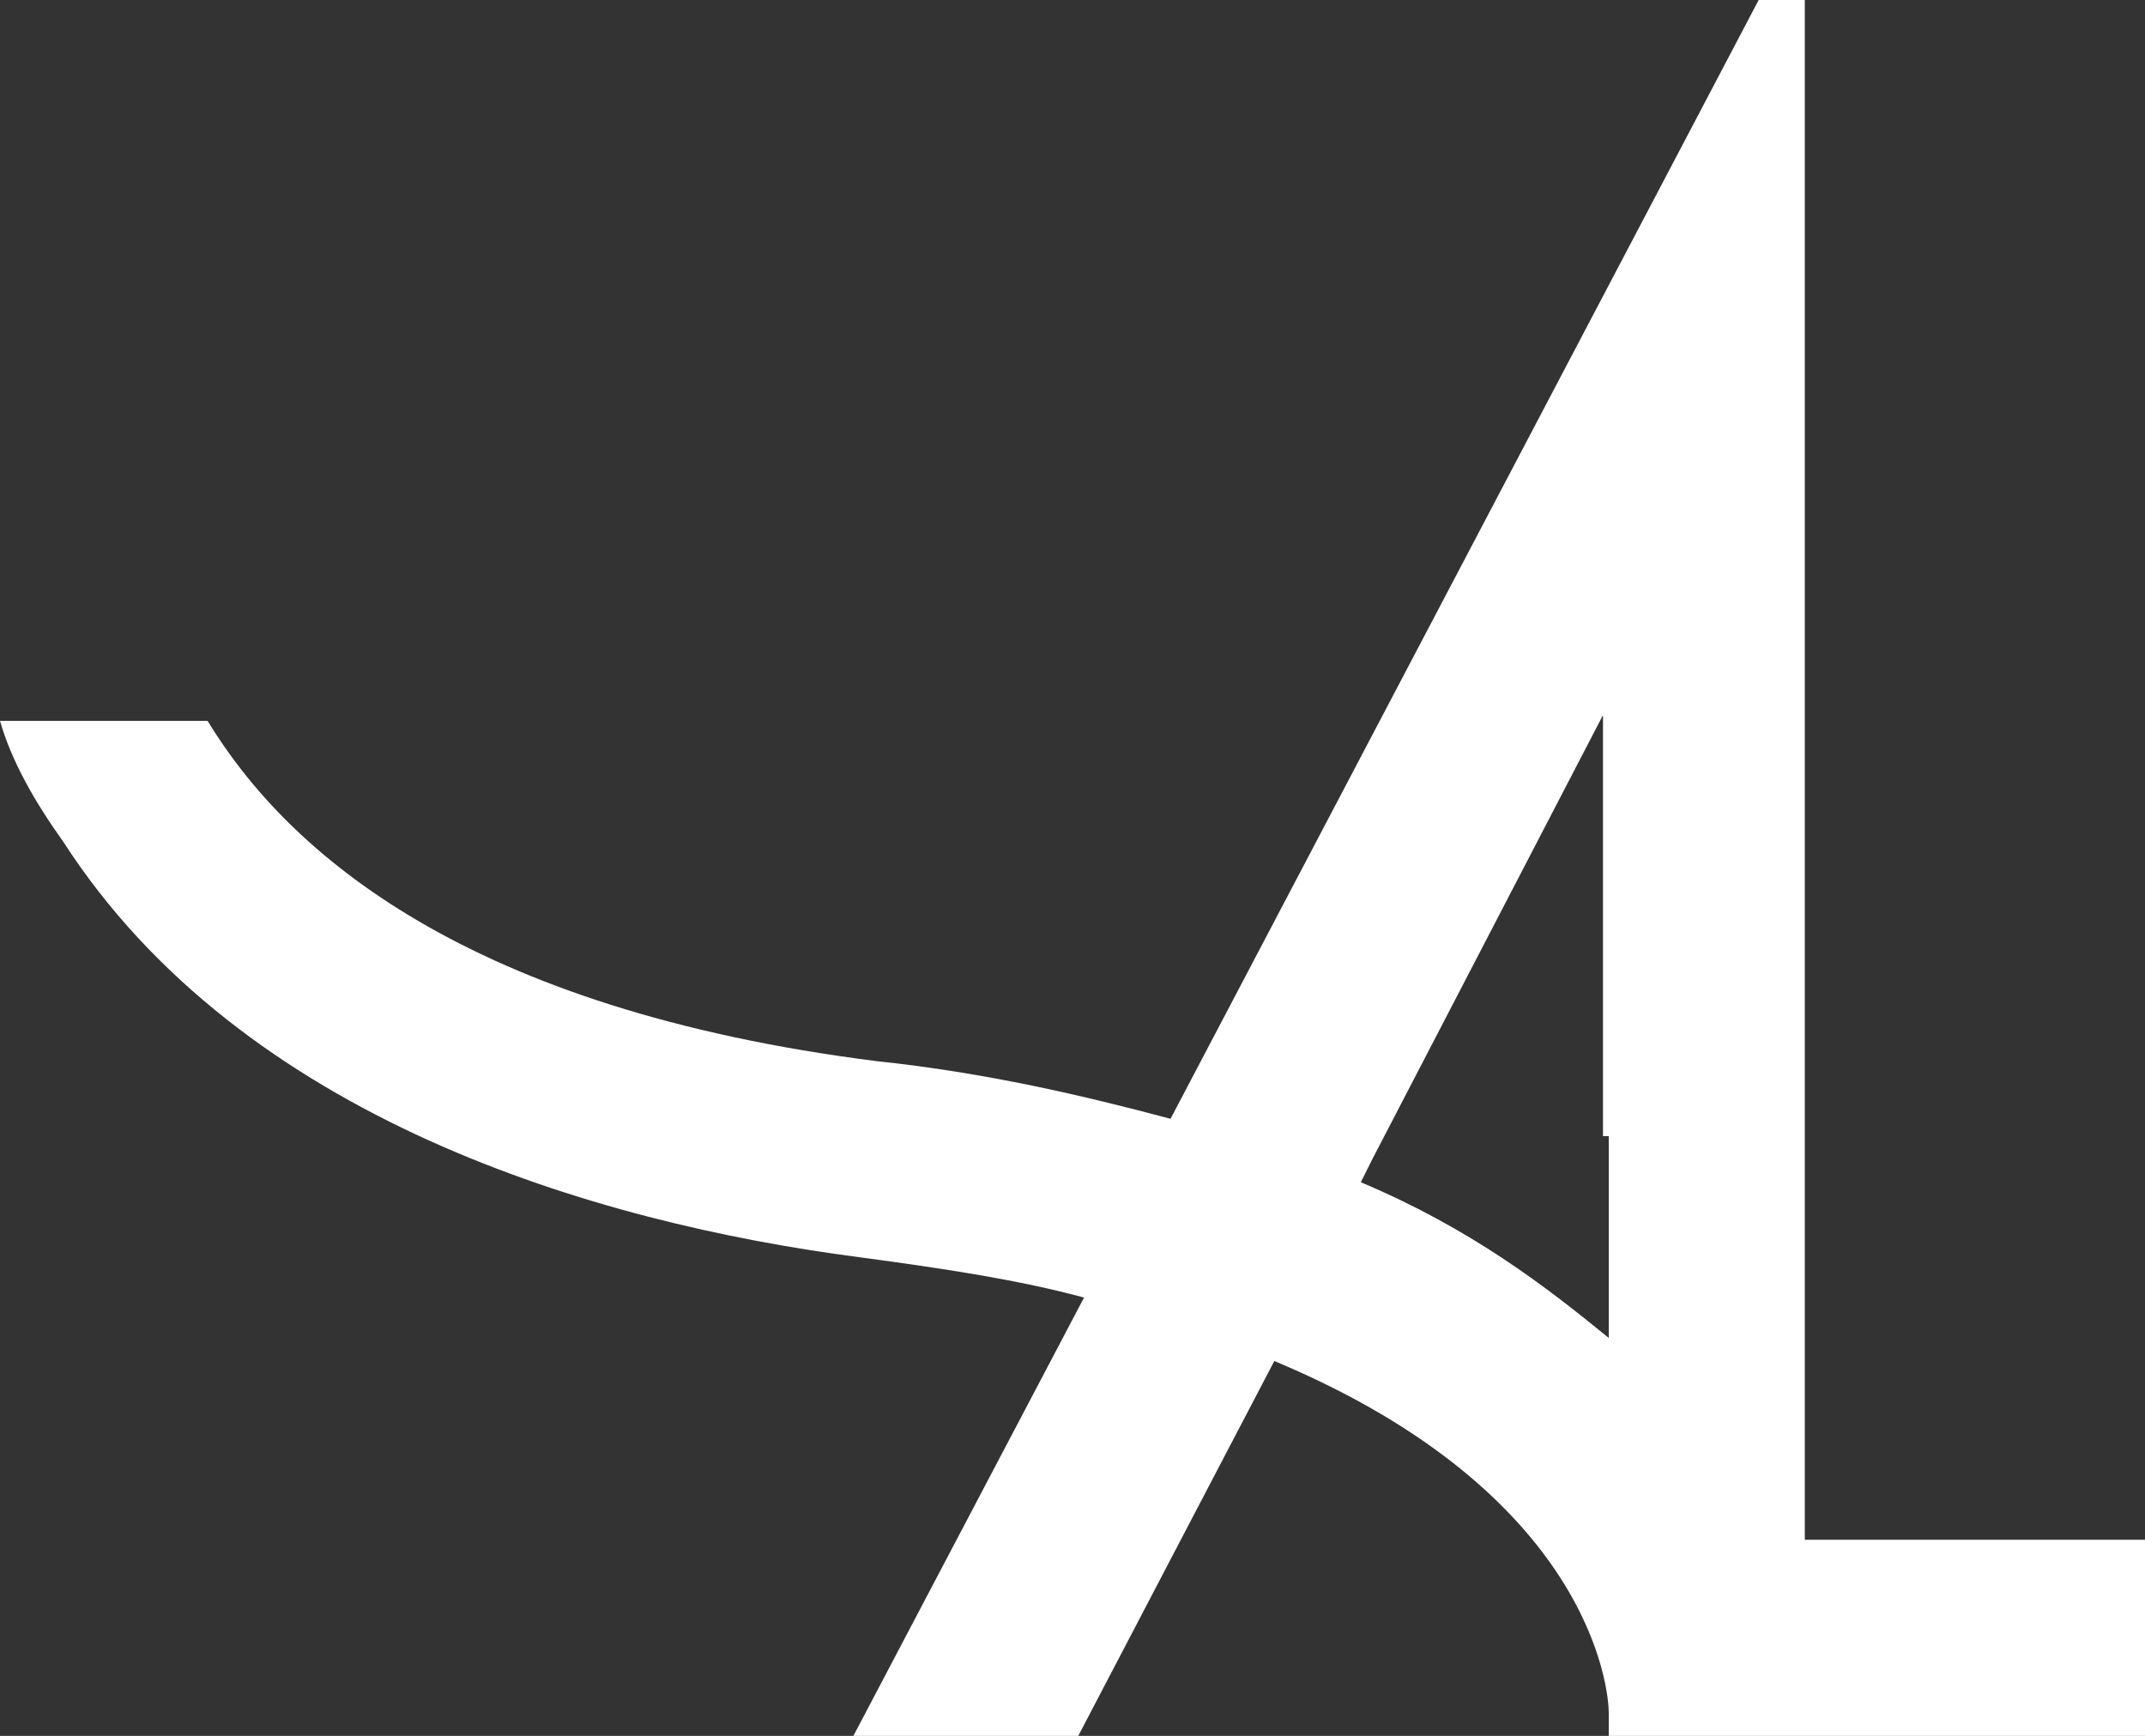 <svg xmlns="http://www.w3.org/2000/svg" viewBox="0 0 37.2 30.1"><rect x="0" y="0" width="37.2" height="30.1" fill="#333333" stroke="none"/><defs><style>      .cls-1 {        fill: #fff;      }    </style></defs><g><g id="Lager_1"><path class="cls-1" d="M31.3,26.7v-4.4s0-3.6,0-3.6V0s-.8,0-.8,0l-10.2,19.4c-1.5-.4-3.2-.8-5.1-1-7.1-.9-10.2-3.6-11.6-5.9H0c.2.7.6,1.4,1.1,2.1,3.1,4.8,9.2,6.6,13.8,7.2,1.5.2,2.8.4,3.9.7l-4,7.6h3.9l3.4-6.5c5.5,2.3,5.8,5.7,5.8,6.1h0s0,0,0,0v.4h9.3v-3.4h-5.9ZM27.9,19.7v3.5c-1.1-.9-2.4-1.9-4.3-2.7l.2-.4,4-7.7v7.3Z"></path></g></g></svg>
